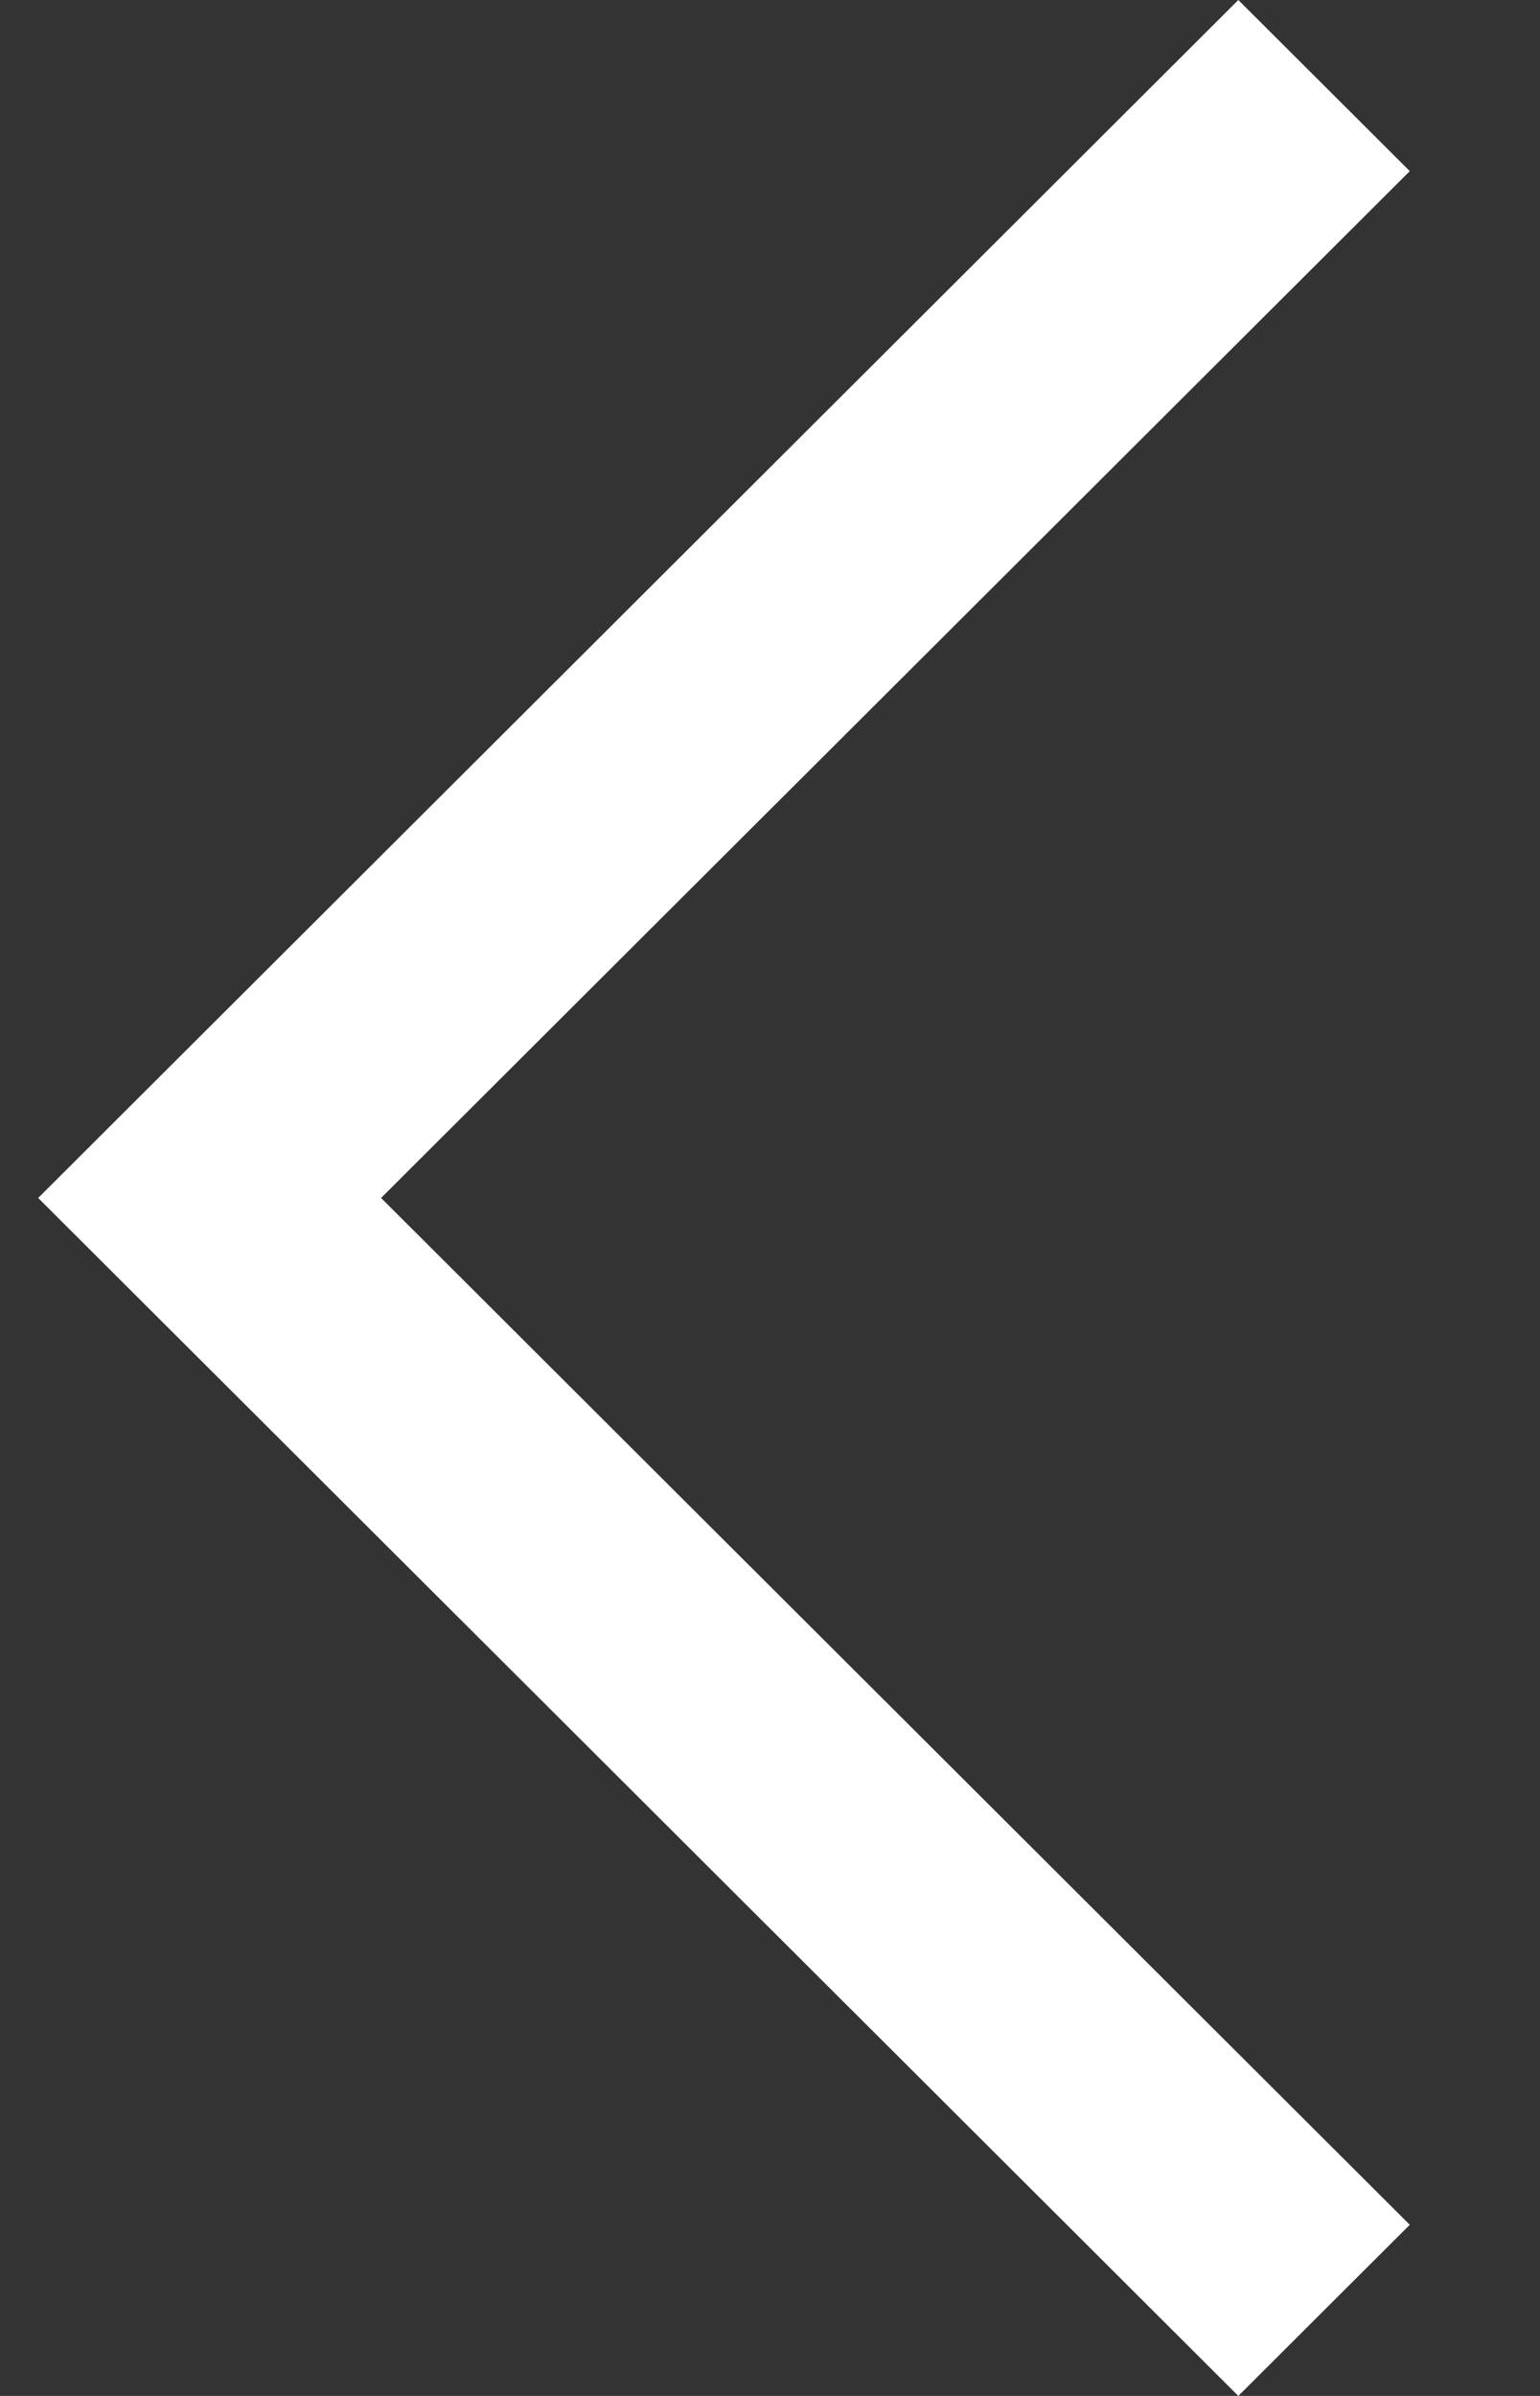 <svg width="9" height="14" viewBox="0 0 9 14" fill="none" xmlns="http://www.w3.org/2000/svg">
<rect x="0" y="0" width="9" height="14" fill="#333333" stroke="none"/>
<path fill-rule="evenodd" clip-rule="evenodd" d="M8.239 1L7.237 0L0.223 7L1.225 8L1.225 8L7.237 14L8.239 13L2.227 7L8.239 1Z" fill="white"/>
</svg>
